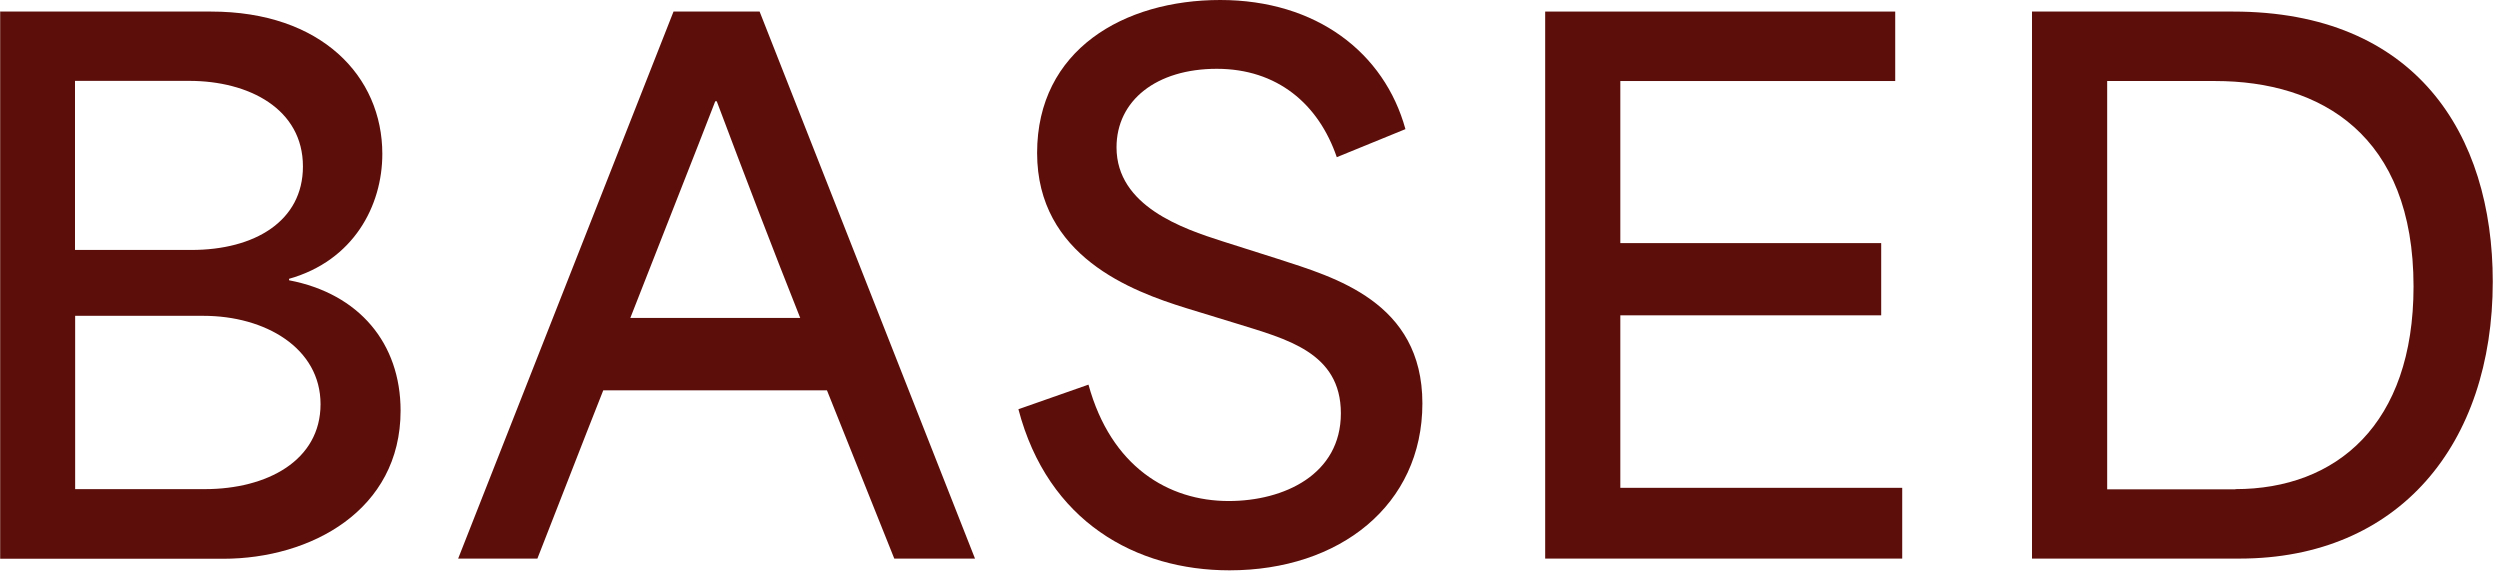 <svg xmlns="http://www.w3.org/2000/svg" width="115" height="27" viewBox="0 0 115 27" fill="none"><path d="M0 0.532H9.712C14.775 0.532 17.587 3.503 17.587 7.08C17.587 9.465 16.267 11.985 13.297 12.825V12.893C16.523 13.508 18.427 15.795 18.427 18.893C18.427 23.475 14.295 25.703 10.268 25.703H0.008V0.54L0 0.532ZM8.805 11.498C11.707 11.498 13.935 10.178 13.935 7.657C13.935 5.01 11.452 3.72 8.707 3.72H3.45V11.498H8.805ZM9.42 22.5C12.292 22.5 14.745 21.18 14.745 18.593C14.745 16.005 12.195 14.528 9.36 14.528H3.457V22.5H9.427H9.42Z" fill="#5C0E0A"></path><path d="M30.975 0.532H34.942L44.85 25.695H41.137C40.102 23.085 39.075 20.565 38.04 17.955H27.75C26.715 20.565 25.747 23.085 24.72 25.695H21.075L30.982 0.532H30.975ZM36.81 14.625C35.55 11.46 34.23 8.01 32.97 4.657H32.902C32.032 6.915 30.48 10.822 28.995 14.625H36.802H36.81Z" fill="#5C0E0A"></path><path d="M46.845 18.825L50.07 17.693C51.105 21.465 53.745 23.047 56.52 23.047C59.07 23.047 61.68 21.825 61.68 19.013C61.68 16.2 59.16 15.593 56.872 14.88L54.547 14.168C52.065 13.395 47.707 11.783 47.707 7.035C47.707 2.288 51.705 0 56.13 0C60.555 0 63.682 2.423 64.65 5.94L61.492 7.23C60.653 4.778 58.747 3.165 55.972 3.165C53.197 3.165 51.36 4.62 51.36 6.78C51.36 9.488 54.428 10.523 56.235 11.1L58.785 11.91C61.365 12.75 65.43 13.875 65.43 18.555C65.43 23.235 61.62 26.235 56.557 26.235C52.267 26.235 48.203 24.008 46.845 18.818V18.825Z" fill="#5C0E0A"></path><path d="M71.078 0.532H87.18V3.727H74.535V11.183H86.535V14.505H74.535V22.44H87.502V25.695H71.078V0.532Z" fill="#5C0E0A"></path><path d="M93.465 0.532H102.727C111.112 0.532 114.667 6.15 114.667 12.953C114.667 20.438 110.347 25.695 103.02 25.695H93.472V0.532H93.465ZM102.825 22.5C107.467 22.5 111.023 19.53 111.023 13.178C111.023 6.21 106.762 3.727 101.895 3.727H96.93V22.508H102.832L102.825 22.5Z" fill="#5C0E0A"></path></svg>